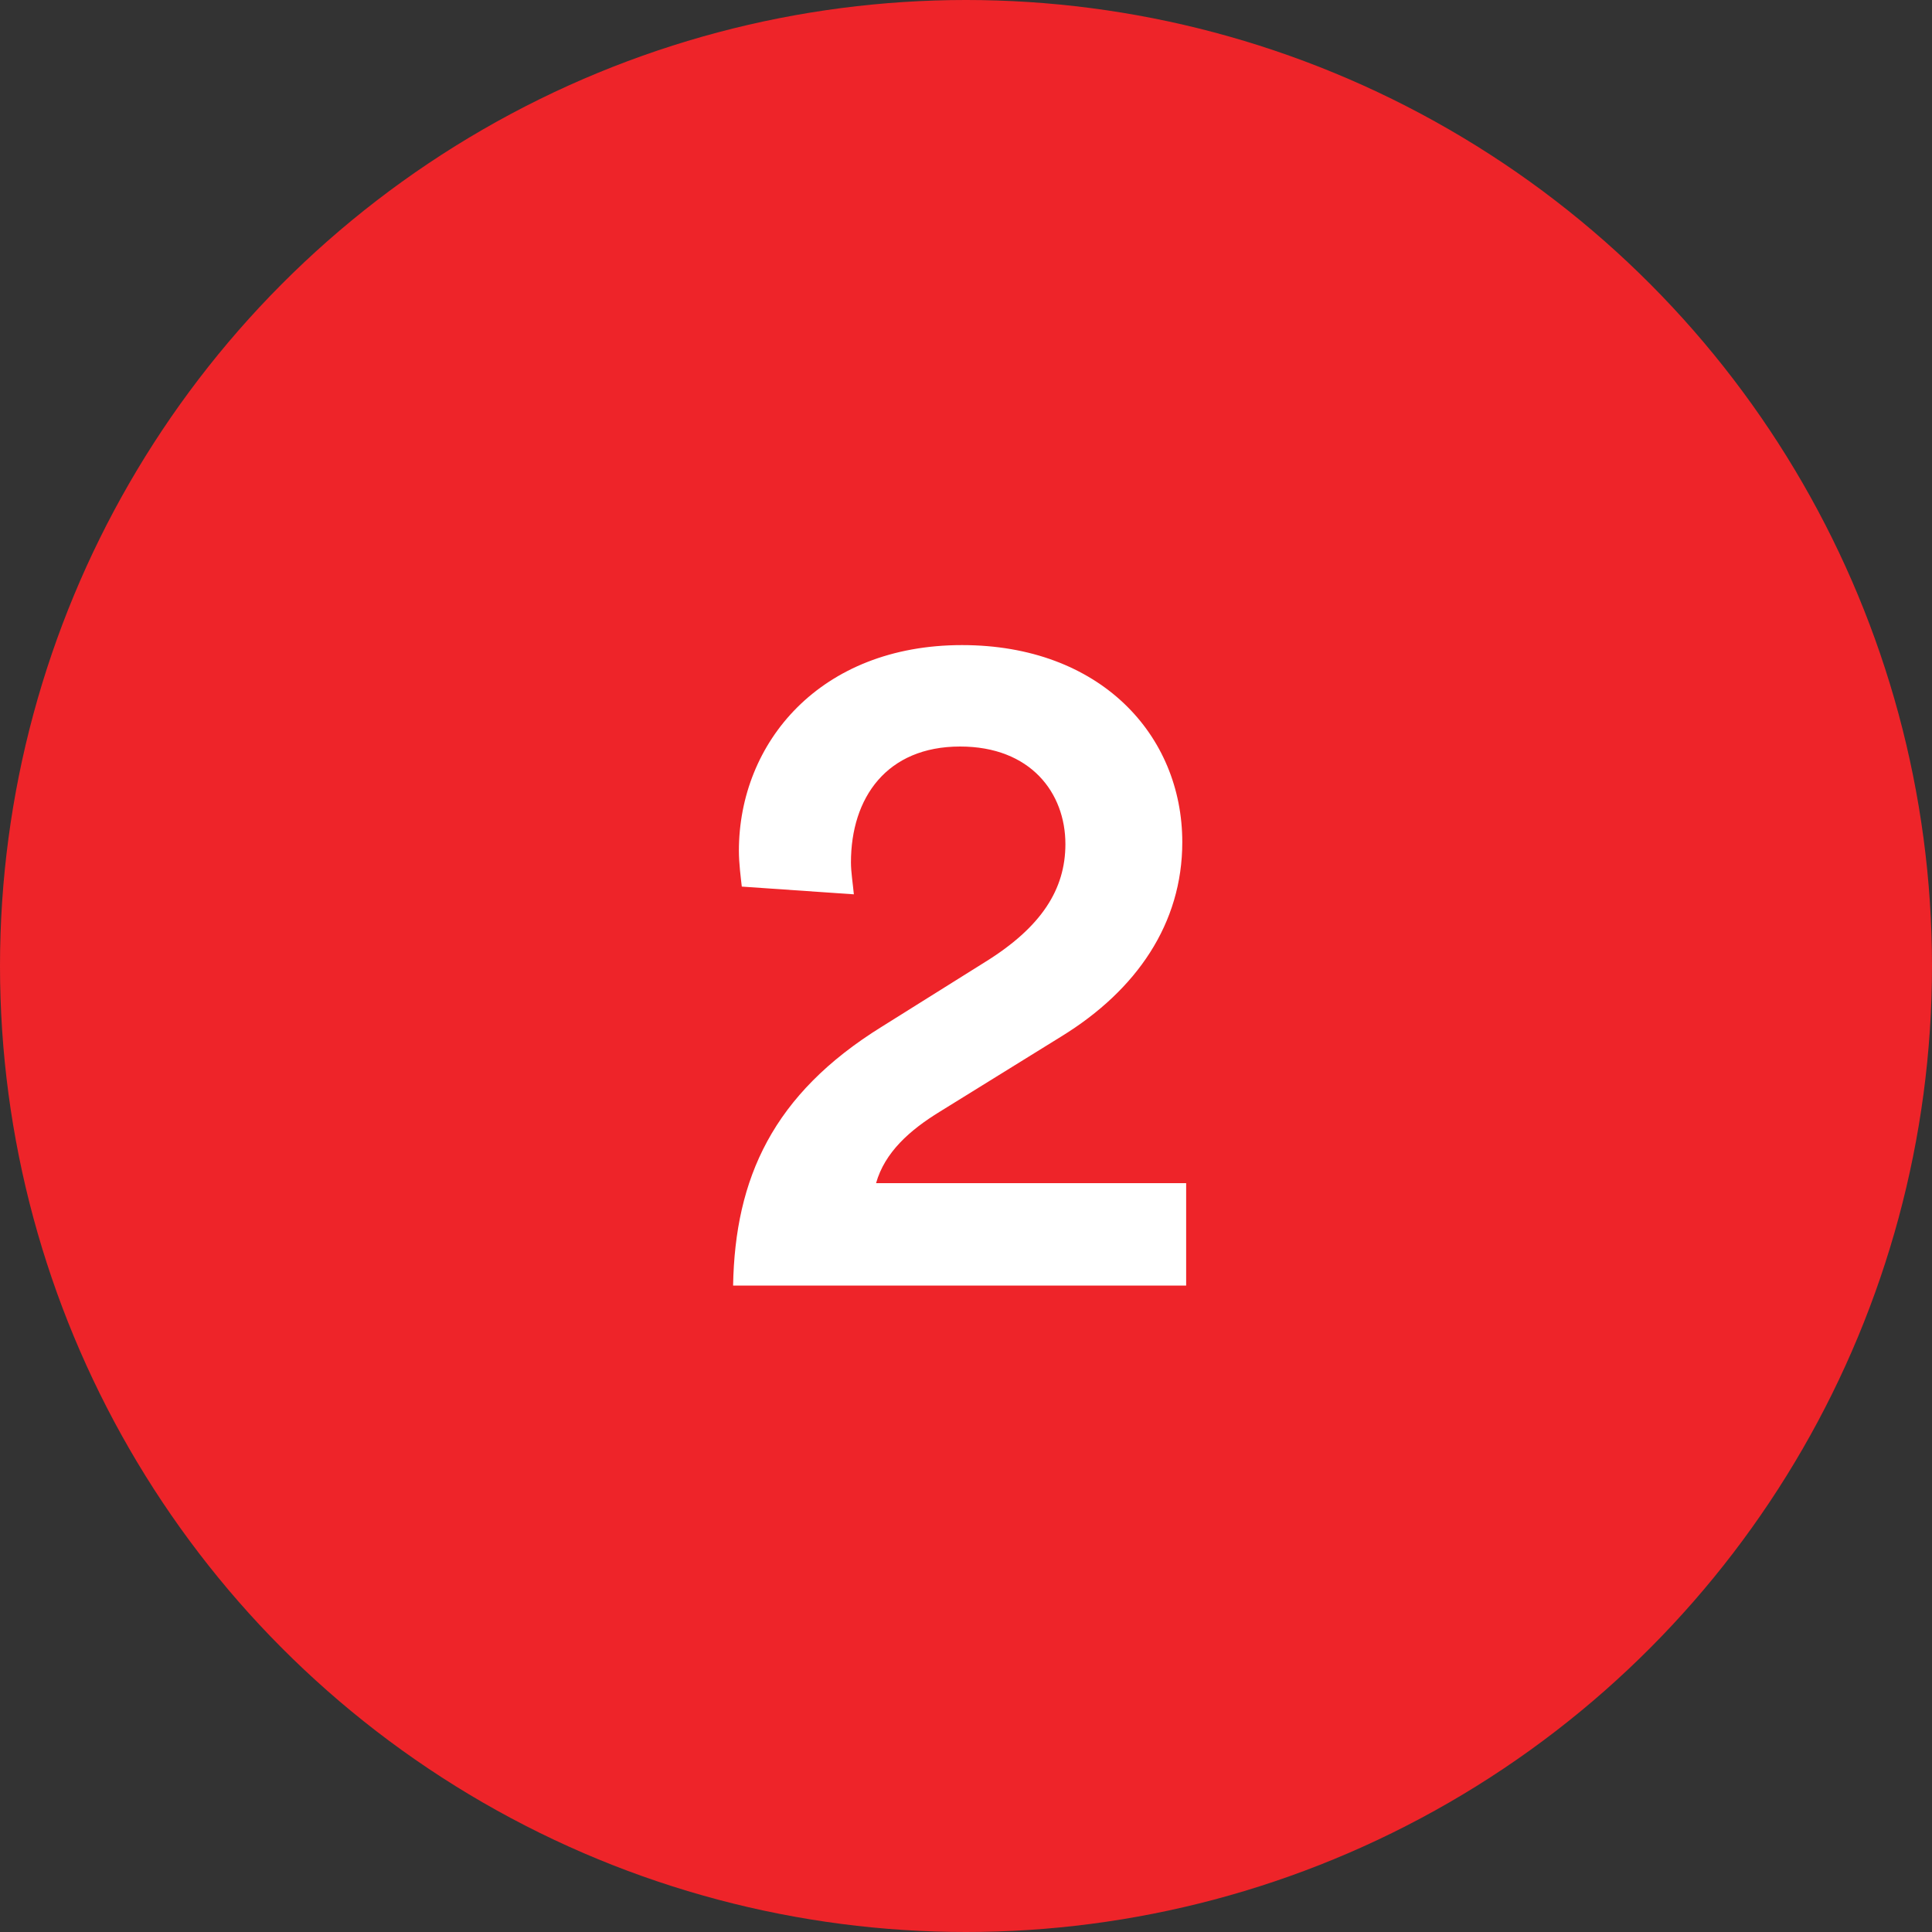 <svg xmlns="http://www.w3.org/2000/svg" width="60" height="60" viewBox="0 0 60 60" fill="none"><rect x="0" y="0" width="60" height="60" fill="#333333" stroke="none"/><circle cx="30" cy="30" r="30" fill="#EE2429"></circle><path d="M26.517 27.774C26.487 27.444 26.427 27.084 26.427 26.784C26.427 24.774 27.537 23.184 29.817 23.184C32.007 23.184 33.087 24.624 33.087 26.214C33.087 27.624 32.337 28.794 30.597 29.874L27.387 31.884C23.997 33.984 22.827 36.594 22.767 39.924H36.837V36.744H27.207C27.477 35.784 28.257 35.094 29.187 34.524L32.967 32.184C35.307 30.744 36.717 28.674 36.717 26.154C36.717 22.824 34.167 20.034 29.877 20.034C25.467 20.034 22.947 23.064 22.947 26.424C22.947 26.814 23.007 27.264 23.037 27.534L26.517 27.774Z" fill="white"></path></svg>